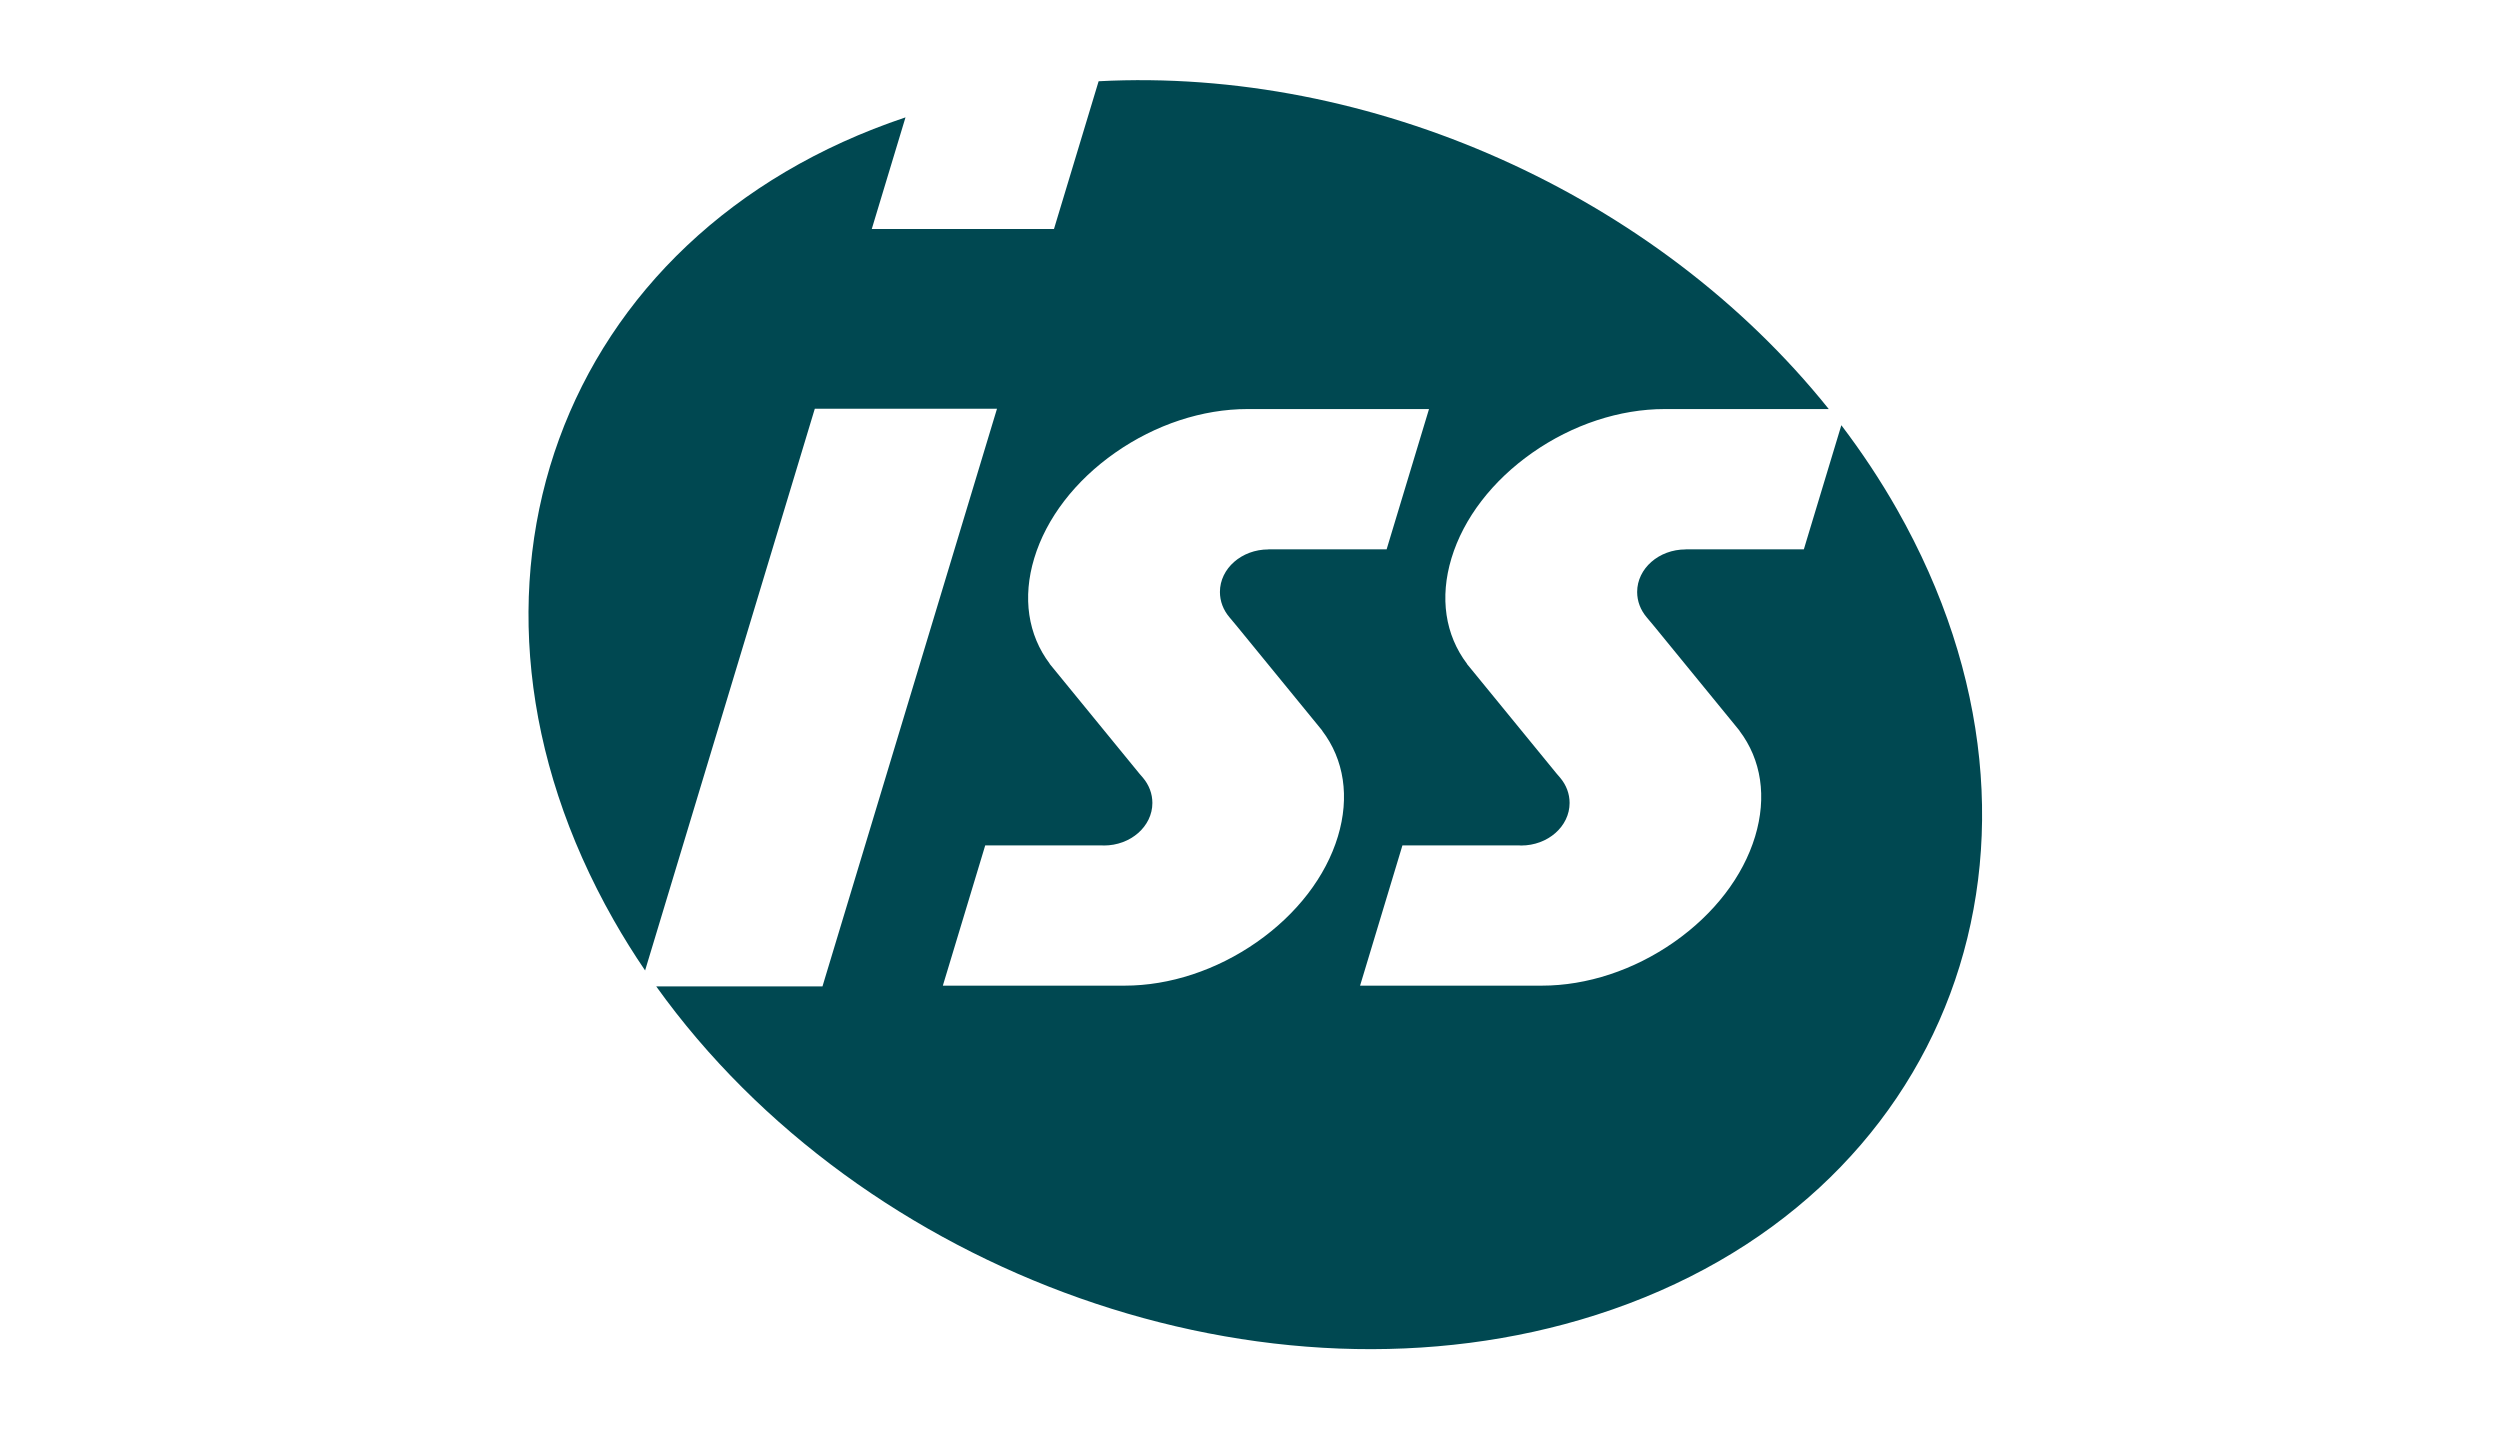 <svg width="130" height="75" viewBox="0 0 130 75" fill="none" xmlns="http://www.w3.org/2000/svg">
<path d="M69.571 43.496C68.942 45.576 67.445 47.527 65.355 48.989C63.266 50.449 60.825 51.254 58.481 51.254H49.793H49.292H49.028L49.104 51L49.234 50.572L51.113 44.353L51.189 44.1L51.231 43.961H51.377H51.671H55.185H57.295C57.295 43.961 57.413 43.966 57.403 43.966C58.793 43.966 59.924 42.973 59.924 41.754C59.924 41.276 59.752 40.82 59.429 40.437C59.43 40.439 59.253 40.234 59.25 40.23L54.729 34.7C54.729 34.7 54.579 34.518 54.579 34.517L54.586 34.514C53.451 33.011 53.162 31.074 53.78 29.029C54.408 26.949 55.905 24.998 57.995 23.537C60.084 22.076 62.525 21.271 64.869 21.271H73.543H74.043H74.308L74.232 21.525L74.102 21.954L72.223 28.172L72.147 28.425L72.105 28.565H71.959H71.664H65.957V28.57C64.567 28.57 63.436 29.562 63.436 30.782C63.436 31.261 63.607 31.716 63.933 32.1C63.933 32.1 64.342 32.59 64.343 32.592L68.621 37.825C68.621 37.825 68.757 37.99 68.756 37.99L68.751 37.994C69.897 39.5 70.19 41.444 69.571 43.496ZM98.645 26.489C97.779 24.965 96.809 23.505 95.75 22.111L93.918 28.172L93.843 28.425L93.8 28.565H93.655H93.36H87.653V28.57C86.262 28.57 85.132 29.563 85.132 30.782C85.132 31.261 85.303 31.716 85.628 32.1C85.628 32.1 86.038 32.59 86.039 32.592C86.039 32.592 90.317 37.825 90.318 37.827L90.458 38L90.453 38.002C91.594 39.507 91.885 41.447 91.266 43.496C90.637 45.576 89.141 47.527 87.05 48.989C84.962 50.45 82.52 51.254 80.176 51.254H71.489H70.987H70.724L70.8 51.001L70.93 50.572L72.808 44.353L72.884 44.1L72.926 43.961H73.072H73.368H76.88H78.991C78.991 43.961 79.108 43.967 79.099 43.967C80.489 43.967 81.619 42.974 81.619 41.754C81.619 41.276 81.448 40.82 81.124 40.437C81.126 40.439 80.949 40.234 80.946 40.23L76.425 34.7L76.281 34.525L76.287 34.521C75.147 33.017 74.857 31.077 75.476 29.029C76.104 26.949 77.601 24.999 79.69 23.537C81.779 22.076 84.221 21.271 86.565 21.271H95.096C86.114 10.062 71.225 3.483 57.128 4.225L54.925 11.515L54.849 11.768L54.807 11.908H54.661H54.366H46.874H45.597H45.332L45.409 11.653L45.538 11.225L47.086 6.103C29.003 12.161 22.197 30.741 31.906 47.834C32.417 48.733 32.965 49.61 33.545 50.464L42.251 21.646L42.327 21.394L42.37 21.254H42.515H43.587H51.078H51.58H51.844L51.767 21.508L51.637 21.937L42.887 50.9L42.811 51.153L42.769 51.292H42.623H42.328H34.836H34.123C44.845 66.27 65.851 73.86 83.005 68.374C101.435 62.48 108.436 43.727 98.645 26.489Z" fill="#004851"/>
</svg>
